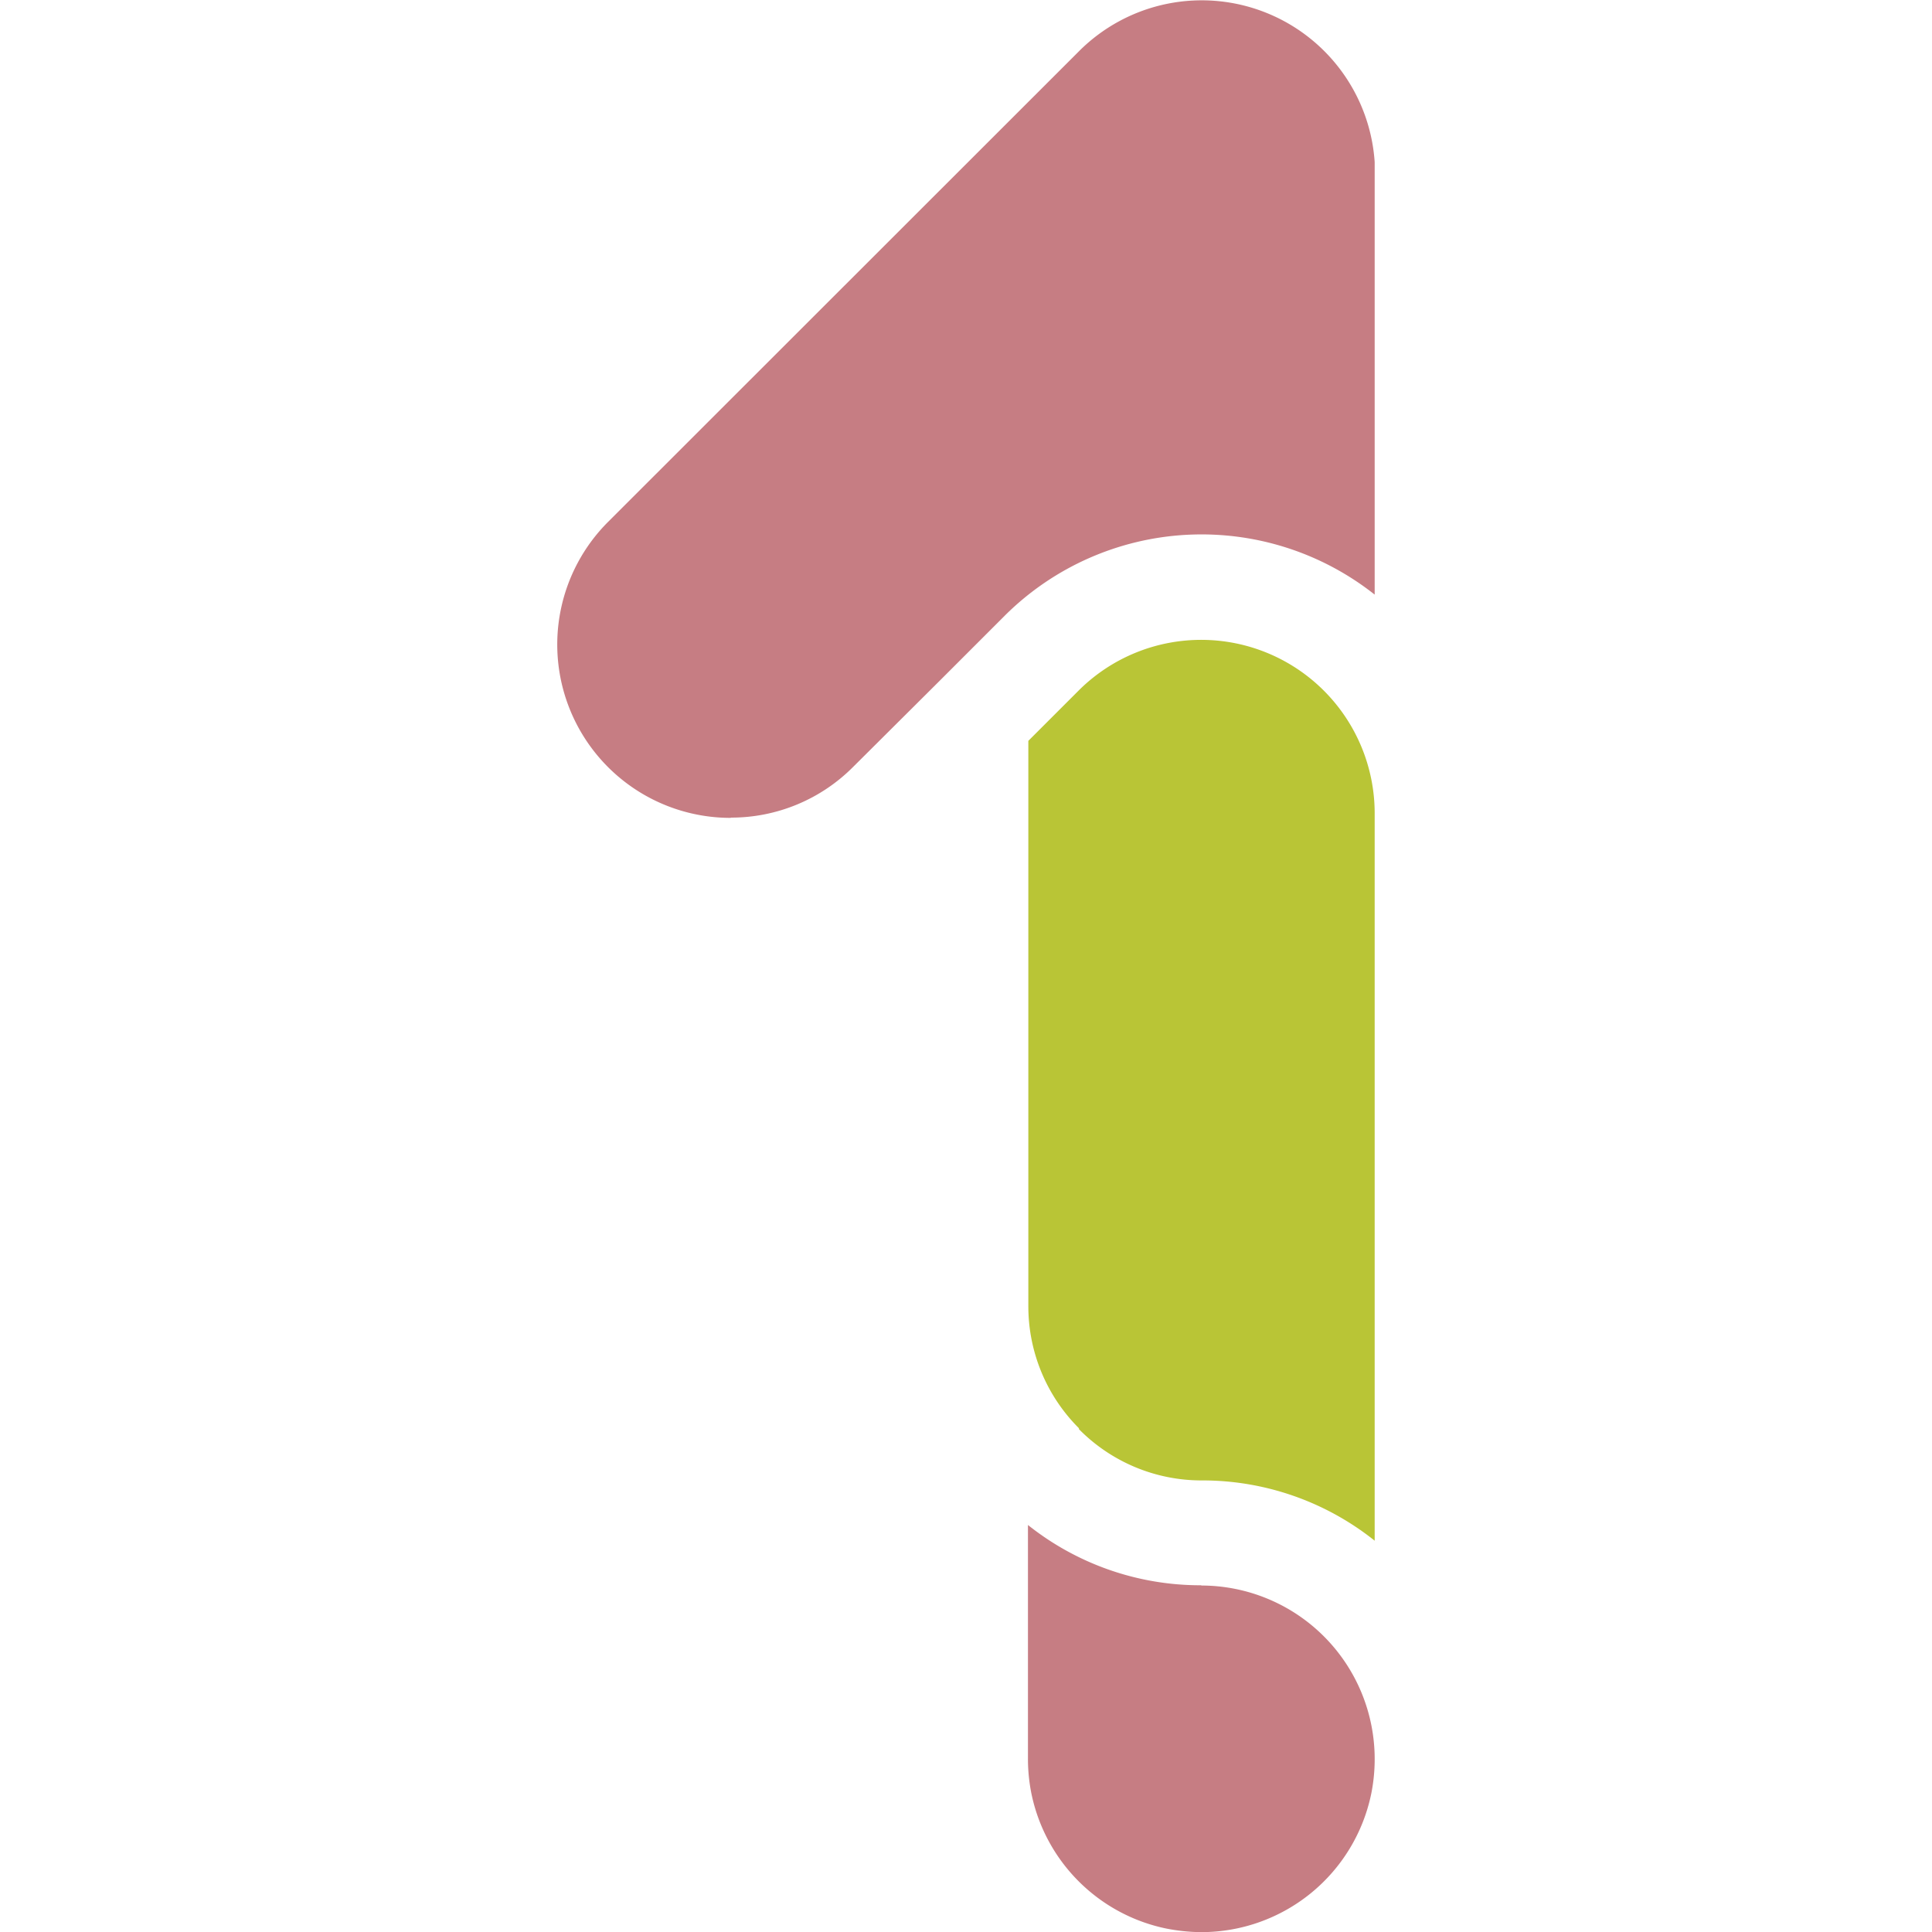 <svg id="レイヤー_1" data-name="レイヤー 1" xmlns="http://www.w3.org/2000/svg" xmlns:xlink="http://www.w3.org/1999/xlink" width="150" height="150" viewBox="0 0 150 150"><defs><style>.cls-1{fill:none;}.cls-2{clip-path:url(#clip-path);}.cls-3{fill:#c67d83;}.cls-4{fill:#b9c536;}</style><clipPath id="clip-path"><rect class="cls-1" x="43.26" y="0.01" width="63.47" height="150"/></clipPath></defs><g class="cls-2"><path class="cls-3" d="M56.72,63.48a13.36,13.36,0,0,0,9.52-3.94L72.81,53h0l5.27-5.27a21.66,21.66,0,0,1,28.68-1.54V13.47A13.46,13.46,0,0,0,83.75,4L47.23,40.5a13.46,13.46,0,0,0,9.52,23"/><path class="cls-4" d="M83.75,110.94a13.36,13.36,0,0,0,9.52,4,21.43,21.43,0,0,1,13.46,4.68V63.13a13.47,13.47,0,0,0-22.89-9.61l-4,4v43.87a13.37,13.37,0,0,0,3.94,9.51"/><path class="cls-3" d="M93.27,123.08a21.49,21.49,0,0,1-13.46-4.68v18.14a13.71,13.71,0,0,0,.27,2.72,13.47,13.47,0,0,0,10.46,10.47,14.51,14.51,0,0,0,2.72.28,13.47,13.47,0,0,0,13.2-10.73,13.69,13.69,0,0,0,.27-2.71A13.47,13.47,0,0,0,93.27,123.1"/></g></svg>
